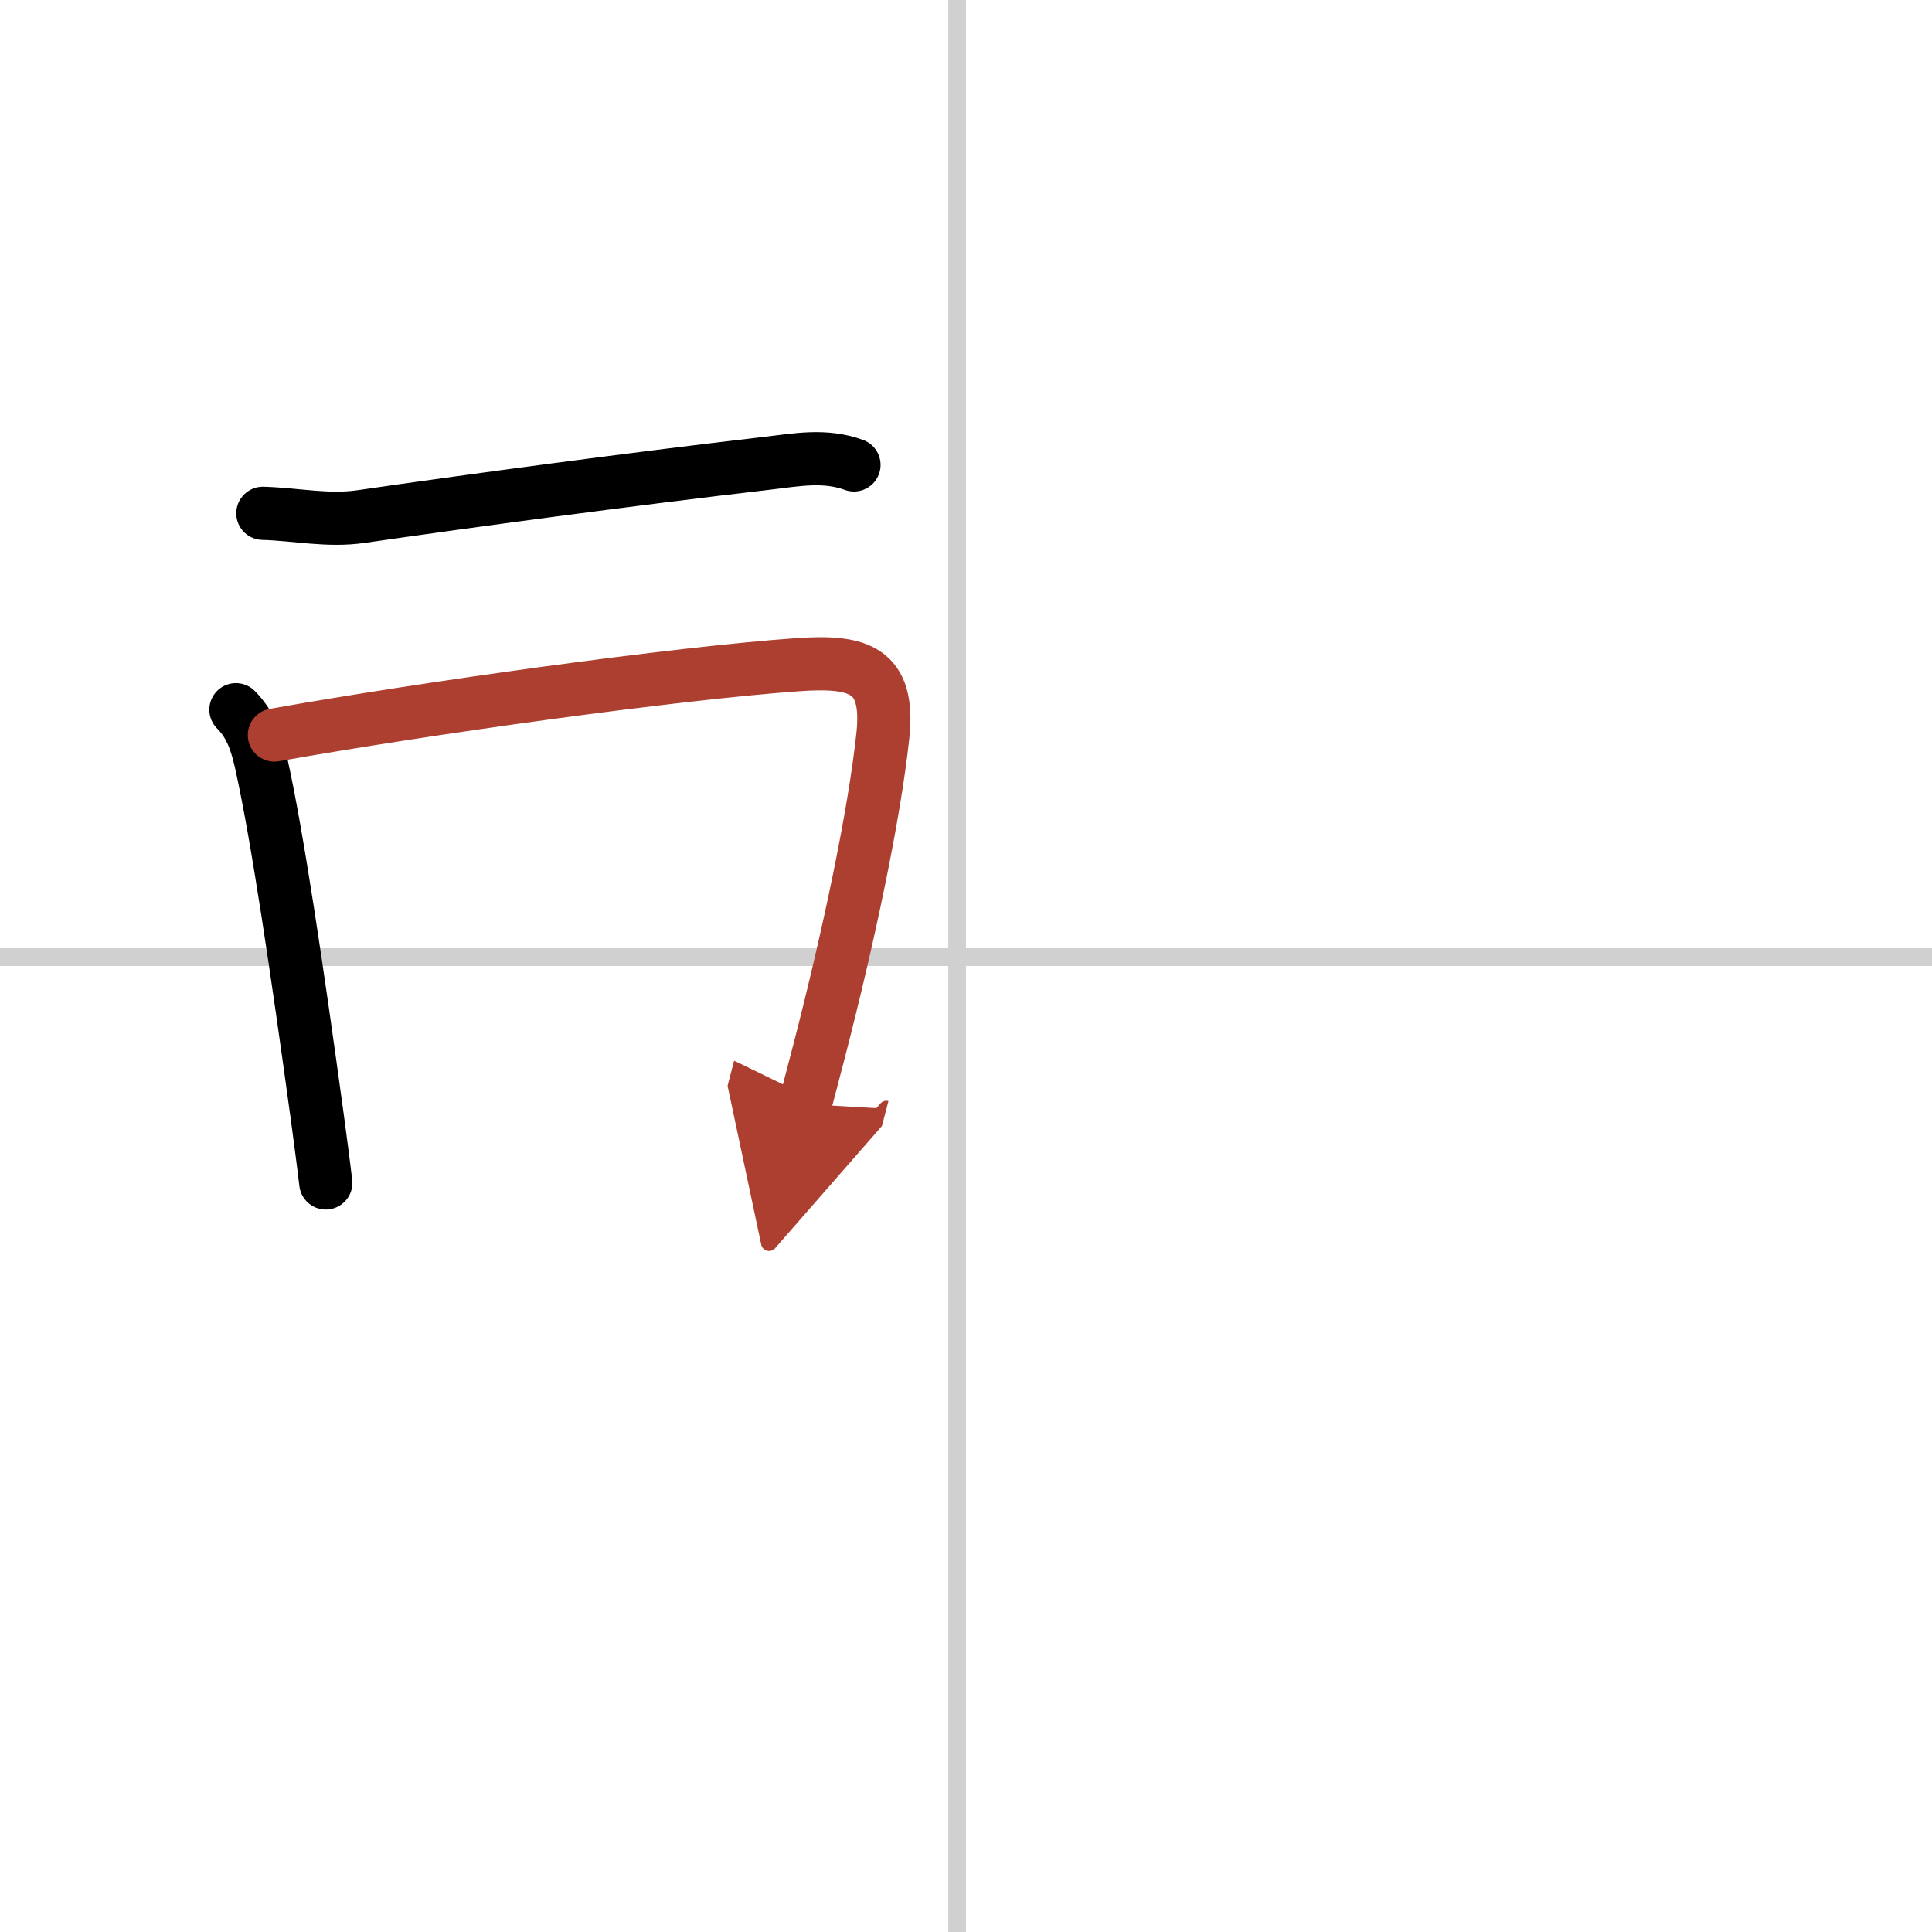 <svg width="400" height="400" viewBox="0 0 109 109" xmlns="http://www.w3.org/2000/svg"><defs><marker id="a" markerWidth="4" orient="auto" refX="1" refY="5" viewBox="0 0 10 10"><polyline points="0 0 10 5 0 10 1 5" fill="#ad3f31" stroke="#ad3f31"/></marker></defs><g fill="none" stroke="#000" stroke-linecap="round" stroke-linejoin="round" stroke-width="3"><rect width="100%" height="100%" fill="#fff" stroke="#fff"/><line x1="54" x2="54" y2="109" stroke="#d0d0d0" stroke-width="1"/><line x2="109" y1="54" y2="54" stroke="#d0d0d0" stroke-width="1"/><path d="m14.83 28.96c1.87 0.05 3.67 0.46 5.56 0.18 5.87-0.85 15.12-2.1 22.87-3 1.7-0.2 3.27-0.51 4.92 0.09"/><path d="m13.31 40.04c0.89 0.89 1.19 1.96 1.44 3.08 0.9 4.06 2.02 11.63 3.15 19.89 0.17 1.28 0.34 2.53 0.48 3.73"/><path d="M15.48,41.47C24.13,39.93,38.02,38,45,37.5c3.42-0.24,5.21,0.24,4.81,4c-0.49,4.56-1.94,11.39-3.61,17.85c-0.26,1-0.52,1.98-0.77,2.94" marker-end="url(#a)" stroke="#ad3f31"/></g></svg>

